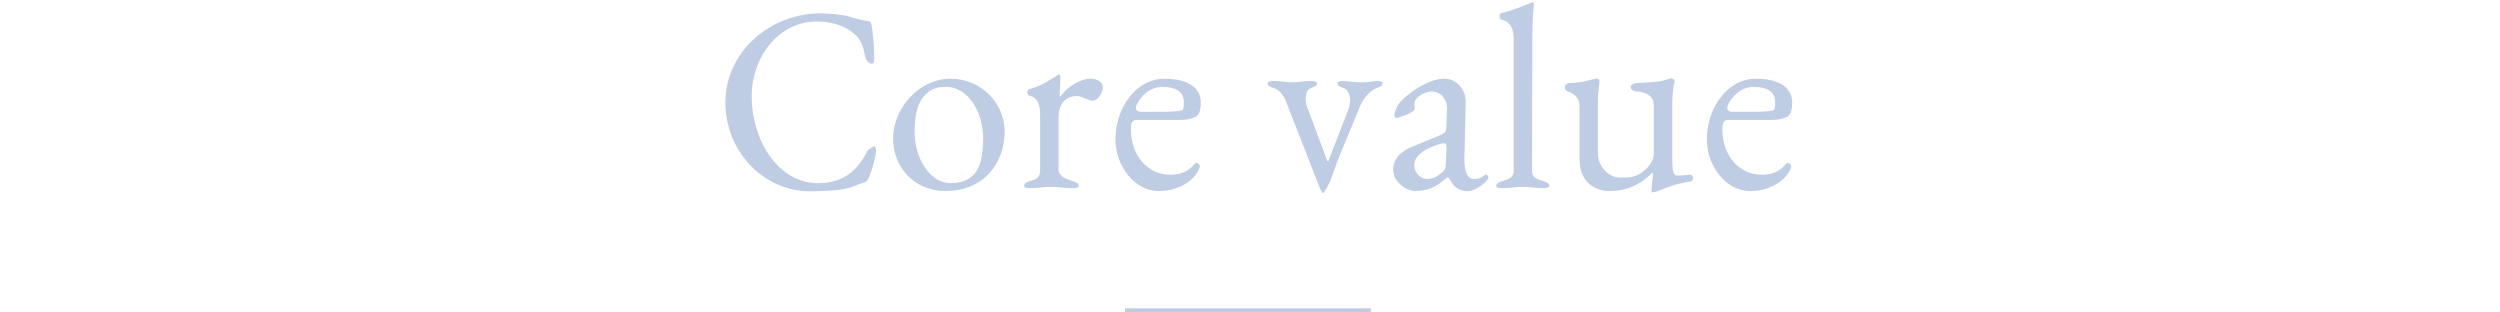 <svg viewBox="0 0 600 75" xmlns="http://www.w3.org/2000/svg"><g fill="#becce4"><path d="m209.69 35.14q.06-.06.13-.06c.38 0 .5 1.07.38 1.7-.25 1.58-1.13 5.1-2.08 6.55-.32.5-1.58.63-3.09 1.32-2.14 1.01-6.8 1.26-10.58 1.26-11.47 0-20.35-9.83-20.35-21.29 0-12.22 10.71-21.42 22.93-21.42 2.02 0 5.54.38 6.68.76 1.13.38 3.53.94 4.79 1.13.5.06.76 1.01.82 1.89.25 1.95.44 3.59.5 6.87.06.57-.06 1.51-.69 1.45-.69-.06-1.39-.88-1.64-2.33-.32-2.52-1.45-3.91-2.21-4.6-.63-.63-3.47-3.21-9.26-3.21-9.26 0-15.62 8.69-15.62 17.96 0 10.27 6.17 20.85 16 20.85 7.06 0 10.08-4.41 11.72-7.62.38-.69 1.26-.95 1.58-1.2z"/><path d="m241.12 31.55c0 7.37-4.79 14.3-14.24 14.3-7.06 0-12.54-5.29-12.54-12.66 0-6.99 6.05-14.3 13.8-14.3 7.31 0 12.98 5.86 12.98 12.66zm-19.59-8.19c-1.7 2.14-2.02 5.36-2.02 8.38 0 6.24 3.65 12.22 8.69 12.22 2.83 0 5.23-1.01 6.49-3.47 1.01-1.95 1.26-4.98 1.26-7.43 0-5.99-3.53-12.22-8.88-12.22-2.27 0-4.03.57-5.54 2.52z"/><path d="m254.04 40.74c.06 1.7 2.14 2.33 3.4 2.71.69.25 1.45.5 1.45 1.13 0 .5-.82.57-1.26.57h-.19c-2.46 0-3.09-.31-5.29-.31s-2.46.31-4.91.31h-.19c-.44 0-1.26-.06-1.26-.57 0-.63.76-.88 1.45-1.13 1.26-.38 2.33-.69 2.39-2.39v-13.55c0-2.27-.5-4.1-2.58-4.54-.63-.13-.63-1.45-.06-1.58 3.21-.76 5.29-2.46 6.99-3.46.06 0 .06-.06.13-.06.19 0 .32.25.38.44 0 .44-.06 2.71-.19 4.73q0 .13.06.13c.25 0 1.07-1.2 1.51-1.58 1.95-1.76 4.28-2.71 5.8-2.71 1.76 0 3.02.88 3.02 2.02 0 1.26-1.2 3.28-2.46 3.28-1.07 0-2.52-1.13-3.78-1.13-2.02 0-4.41 1.07-4.41 5.29v12.41z"/><path d="m288.18 24.62c0 2.08-.44 3.02-1.32 3.47-.88.44-2.14.69-3.53.69h-10.33c-1.01 0-1.58.19-1.58 2.33 0 6.05 3.91 10.84 9.51 10.84 1.58 0 4.03-.38 5.67-2.52.19-.19.38-.31.57-.31.44 0 .88.5.76 1.01-.63 2.21-4.03 5.73-9.83 5.73s-10.4-5.99-10.4-12.47c0-7.25 4.79-14.49 11.72-14.49 6.43 0 8.76 2.65 8.76 5.73zm-14.36 2.21h5.17c1.76 0 3.28-.06 4.6-.31.69-.13.5-2.08.5-2.52-.19-2.02-2.02-3.15-5.04-3.15-3.53 0-5.42 2.71-6.17 4.1-.44.82-.44 1.89.95 1.89z"/><path d="m321 20.02c0-.5.82-.57 1.26-.57h.19c.95 0 2.21.31 4.41.31s2.33-.31 3.53-.31h.19c.44 0 1.26.06 1.26.57 0 .63-.76.88-1.45 1.13-1.26.38-3.02 2.14-3.91 4.22l-4.91 11.84c-.32.69-2.33 6.3-2.33 6.3s-1.39 2.84-1.7 2.84-1.07-1.89-1.26-2.46l-7.69-19.66c-.63-1.51-1.64-2.71-2.9-3.09-.69-.25-1.45-.5-1.45-1.13 0-.5.82-.57 1.26-.57h.19c2.46 0 2.21.31 4.41.31s2.08-.31 4.54-.31h.19c.44 0 1.26.06 1.26.57 0 .63-.76.88-1.45 1.13-1.26.38-1.58 2.65-1.01 4.28l4.66 12.54c.31.88.44.94.76.06l4.54-11.66c1.01-2.65.13-4.85-1.13-5.23-.69-.25-1.45-.5-1.45-1.13z"/><path d="m347.53 42.57c-.82 0-2.58 3.21-7.75 3.28-2.58 0-5.42-2.52-5.42-4.98 0-2.65 1.51-4.41 4.6-5.67l6.43-2.65c1.64-.69 1.7-.82 1.76-2.52l.13-3.91c.06-2.21-1.39-4.16-3.72-4.16-1.51 0-3.34 1.13-3.84 2.02-.32.57-.25 1.32-.19 2.08.06.88-2.96 1.89-4.35 2.27-.38.13-.69-.63-.44-1.32.57-1.58.88-2.27 2.46-3.65 1.95-1.76 6.05-4.47 9.39-4.47 3.02 0 5.23 2.65 5.17 5.61l-.31 13.61c-.06 2.08.38 4.85 2.27 4.85 1.13 0 1.83-.25 2.52-.88.44-.44 1.13.13.94.76-.13.38-2.58 3.02-4.98 3.02-3.59 0-4.16-3.28-4.66-3.28zm-5.04.38c1.64 0 2.77-.82 3.78-1.7.44-.38.76-.94.76-2.52l.13-3.09c.06-.94-.19-1.26-.69-1.26-.19 0-.44.06-.76.13-4.79 1.39-6.3 3.53-6.3 4.98 0 2.39 1.89 3.47 3.09 3.47z"/><path d="m370.39 43.45c.69.25 1.45.5 1.45 1.13 0 .5-.82.57-1.26.57h-.19c-2.46 0-2.71-.31-4.91-.31s-2.46.31-4.92.31h-.19c-.44 0-1.26-.06-1.26-.57 0-.63.76-.88 1.45-1.13 1.26-.38 2.71-.69 2.71-2.39v-31.75c0-2.46-.82-4.16-2.9-4.6-.63-.13-.63-1.45-.06-1.58 3.21-.76 5.29-1.76 7.31-2.52.06 0 .06-.06.13-.06.19 0 .38.25.38.44 0 .76-.38 2.9-.38 8.57 0 10.9-.06 19.03-.06 31.5 0 1.7 1.45 2.02 2.71 2.39z"/><path d="m401.08 18.82c.57 0 1.07.63.76 1.13-.25.44-.5 3.46-.5 4.47v13.36c0 2.58.13 4.35 1.13 4.35.63 0 2.27-.06 2.9-.19.31-.06.94.06.94.82 0 .69-.57.88-.88.88-3.28.44-5.54 1.39-7.37 2.14-.25.13-1.13.38-1.51.38-.13 0-.19 0-.19-.06-.06-.76.44-3.91.31-4.73-3.28 3.21-6.49 4.47-10.4 4.47s-7.18-2.58-7.18-7.5v-12.79c0-1.83-.82-2.83-2.71-3.59-.19-.06-.82-.32-.82-.95 0-.82.63-1.01.94-1.07 3.4-.13 4.03-.5 6.49-1.07.63-.06.94.25.88.88-.25 1.95-.38 2.96-.38 4.85v12.29c0 3.02 2.58 5.73 5.29 5.73 2.14 0 3.72-.06 5.29-1.26.95-.69 2.83-2.14 2.83-4.73v-11.53c0-2.58-2.83-3.09-4.09-3.15-.32 0-1.45-.19-1.45-1.07 0-.76 1.2-.94 1.45-.94 6.36-.32 5.86-.5 8.13-1.13h.13z"/><path d="m430.12 24.62c0 2.08-.44 3.02-1.32 3.47-.88.44-2.14.69-3.53.69h-10.33c-1.01 0-1.58.19-1.58 2.33 0 6.05 3.91 10.84 9.51 10.84 1.57 0 4.03-.38 5.67-2.52.19-.19.38-.31.57-.31.44 0 .88.5.76 1.01-.63 2.21-4.03 5.73-9.83 5.73s-10.4-5.99-10.4-12.47c0-7.25 4.79-14.49 11.72-14.49 6.43 0 8.76 2.65 8.76 5.73zm-14.37 2.21h5.17c1.76 0 3.28-.06 4.6-.31.69-.13.5-2.08.5-2.52-.19-2.02-2.02-3.15-5.04-3.15-3.53 0-5.42 2.71-6.17 4.1-.44.82-.44 1.89.94 1.89z"/></g><path d="m270 74.5h59" fill="none" stroke="#becce4" stroke-miterlimit="10"/><path d="m0 0h600v75h-600z" fill="none"/></svg>
